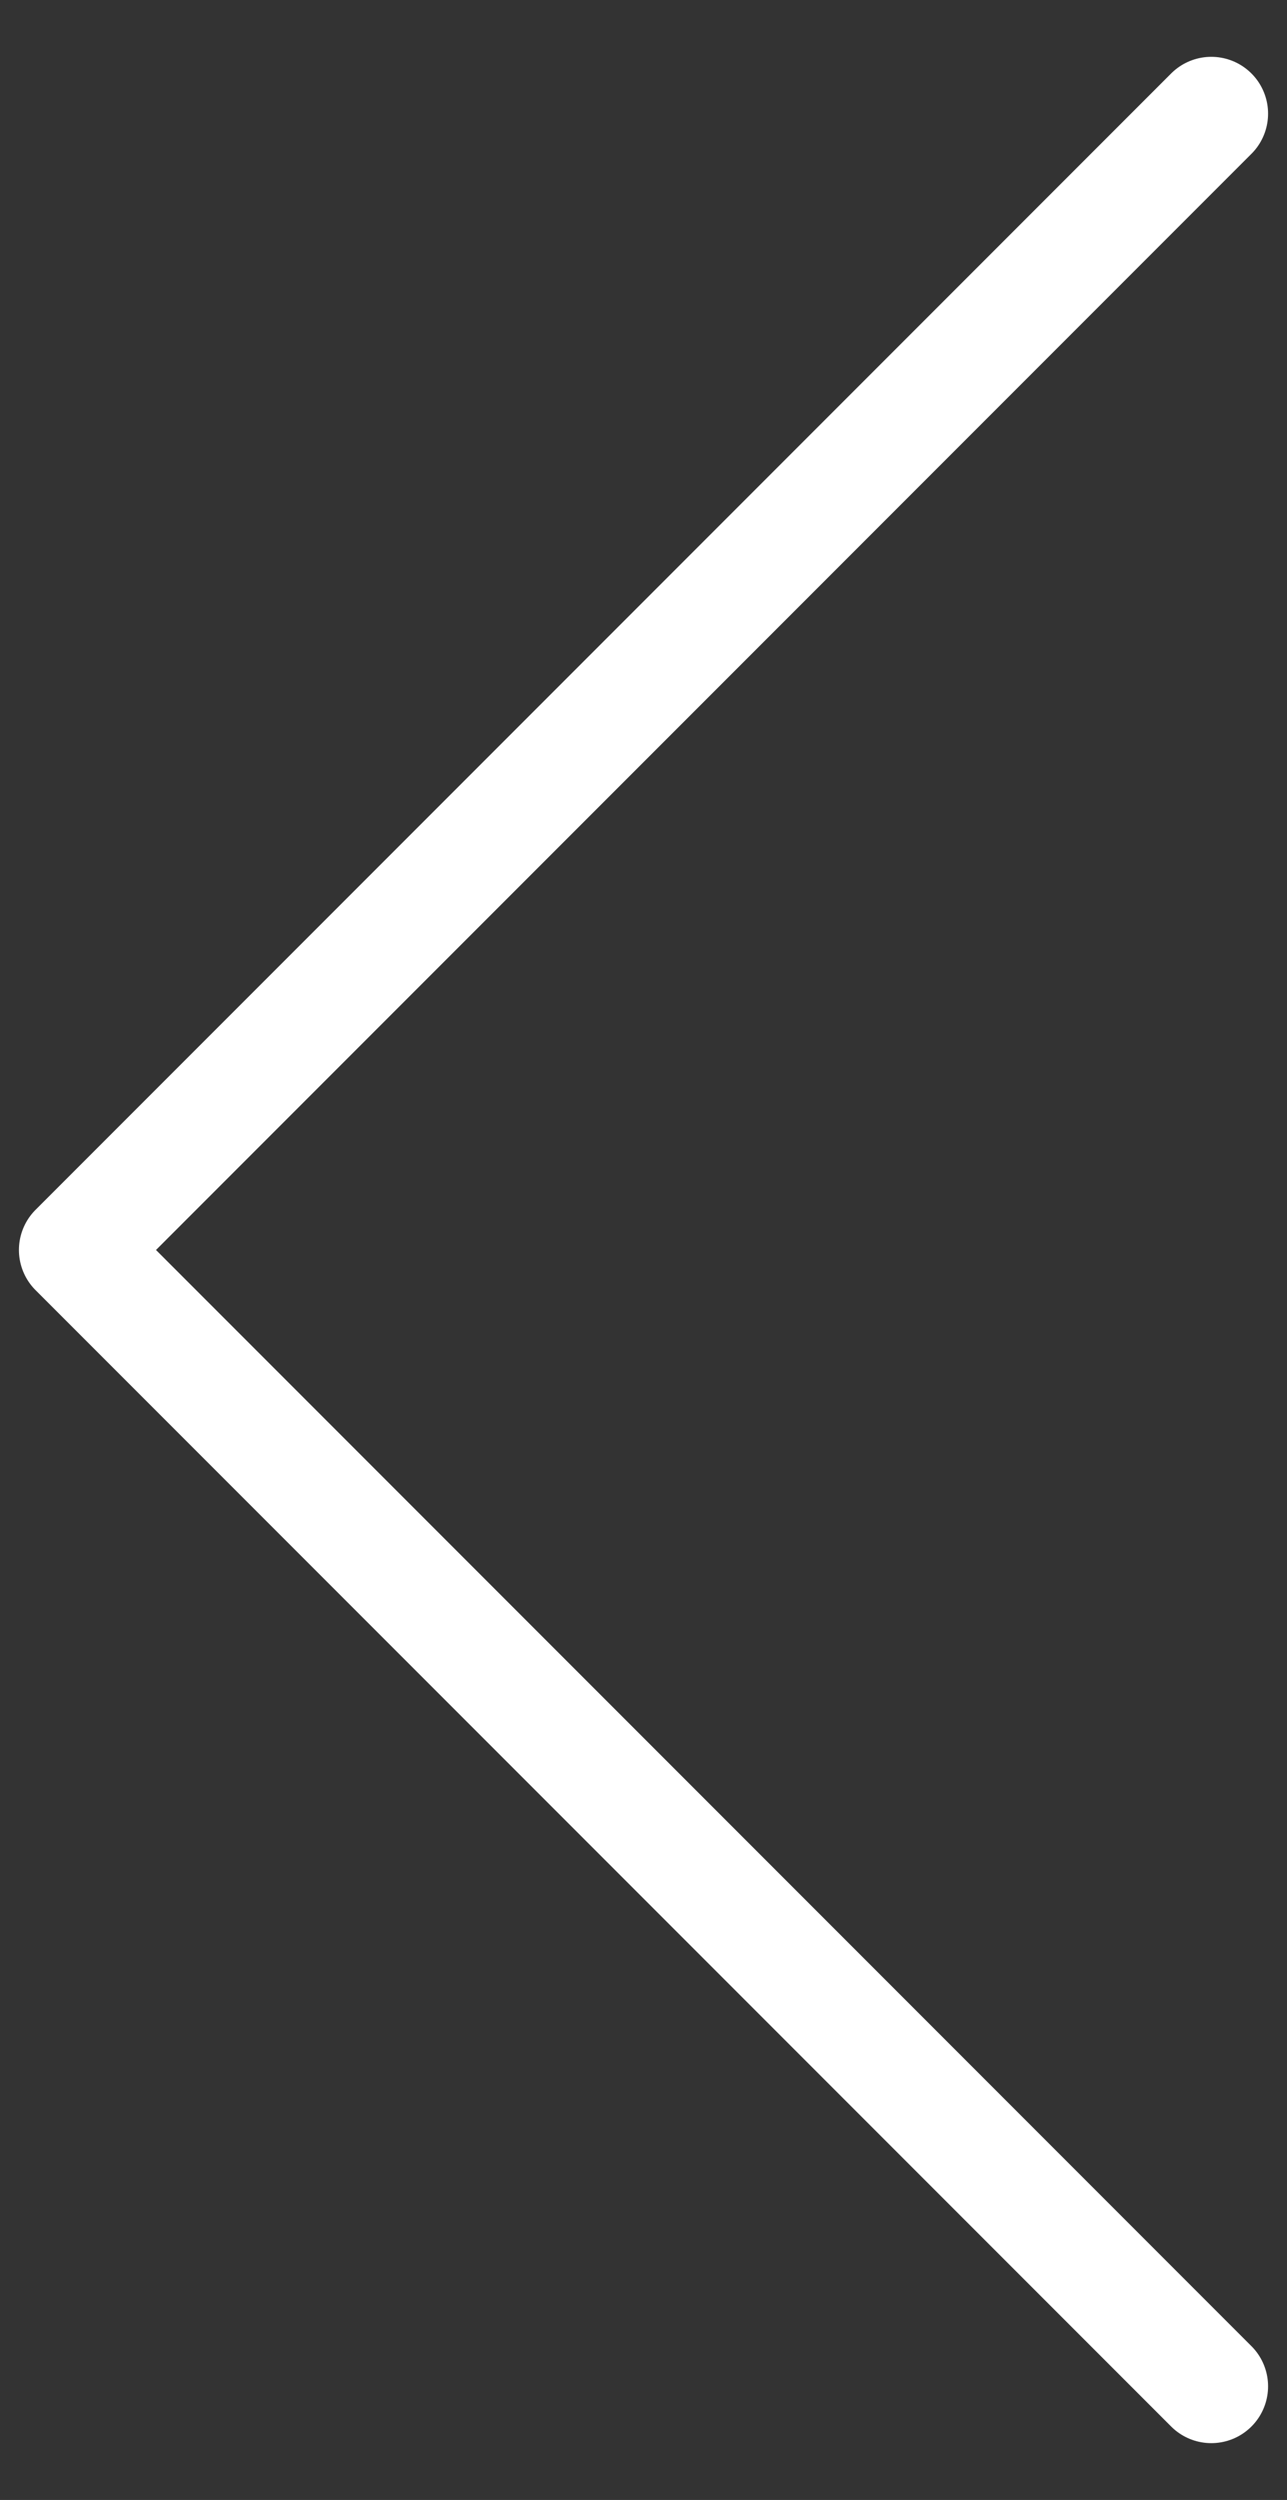 <svg width="17" height="33" viewBox="0 0 17 33" fill="none" xmlns="http://www.w3.org/2000/svg">
<rect x="0" y="0" width="17" height="33" fill="#333333" stroke="none"/>
<path d="M16 31.5L1 16.5L16 1.5" stroke="white" stroke-width="1.5" stroke-linecap="round" stroke-linejoin="round"/>
</svg>

